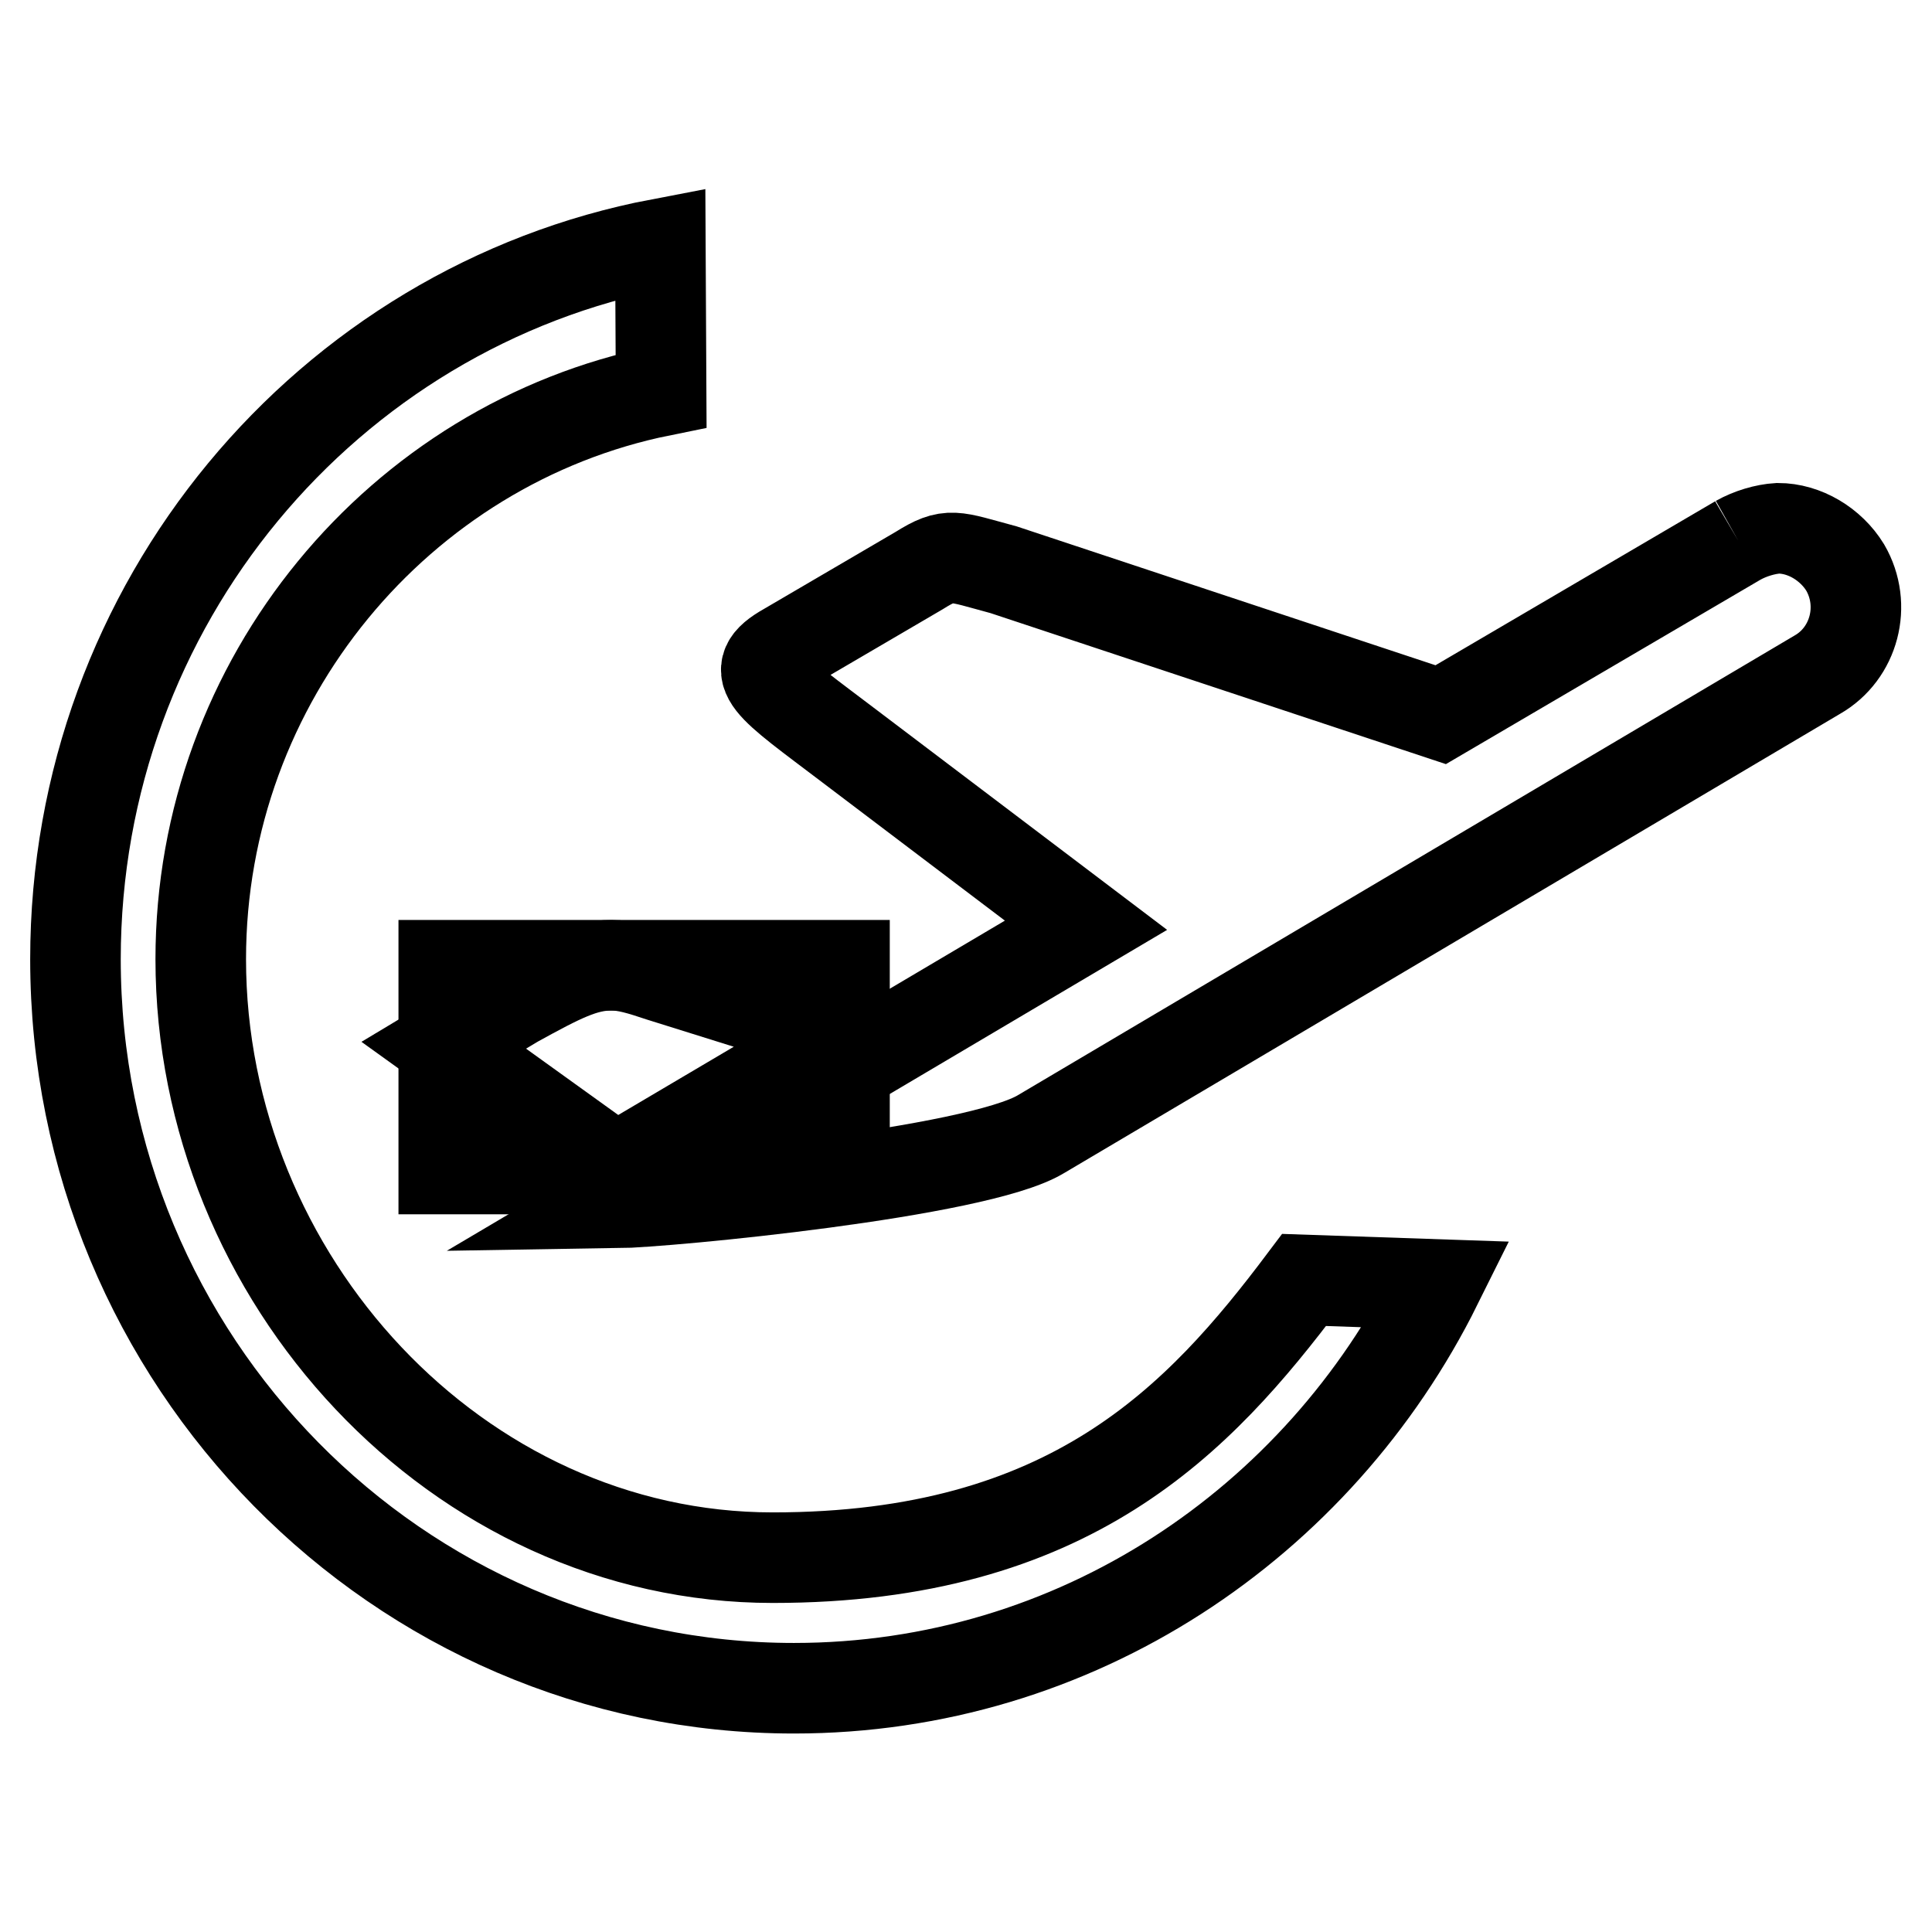 <?xml version="1.0" encoding="utf-8"?>
<!-- Svg Vector Icons : http://www.onlinewebfonts.com/icon -->
<!DOCTYPE svg PUBLIC "-//W3C//DTD SVG 1.1//EN" "http://www.w3.org/Graphics/SVG/1.1/DTD/svg11.dtd">
<svg version="1.1" xmlns="http://www.w3.org/2000/svg" xmlns:xlink="http://www.w3.org/1999/xlink" x="0px" y="0px" viewBox="0 0 256 256" enable-background="new 0 0 256 256" xml:space="preserve">
<g> <path stroke-width="12" fill-opacity="0" stroke="#000000"  d="M10,127.1c0,53.2,42.7,96.6,95.2,96.6c37.4,0,69.5-21.9,85.2-53.5l-17.6-0.6c-13.9,18.5-31,36.8-70.4,36.8 c-41.8,0-75.8-37-75.8-79.3c0-37.1,26.4-68.3,61-75.3l-0.1-19.5C43.4,40.7,10,80,10,127.1"/> <path stroke-width="12" fill-opacity="0" stroke="#000000"  d="M230.3,71.6l-39.4,23.1L133,75.5c-6.7-1.8-7.2-2.4-11.2,0.1l-17.6,10.3c-5.5,3.1-2.4,4.8,8.4,13l31.3,23.7 l-62.2,36.8c6.7-0.1,47.7-4,56.2-9.1l102.9-60.9c4.9-2.8,6.6-9.2,3.7-14.2c-1.9-3.1-5.4-5.2-8.9-5.2 C233.9,70.1,231.9,70.7,230.3,71.6"/> <path stroke-width="12" fill-opacity="0" stroke="#000000"  d="M68.3,132.8l-9.5,5.7l22.8,16.4l30.3-17.9l-24.3-7.6c-2.7-0.9-4.6-1.5-6.6-1.5 C77.4,127.9,74.3,129.5,68.3,132.8"/> <path stroke-width="12" fill-opacity="0" stroke="#000000"  d="M58.8,127.9h53.1v27H58.8V127.9z"/></g>
</svg>